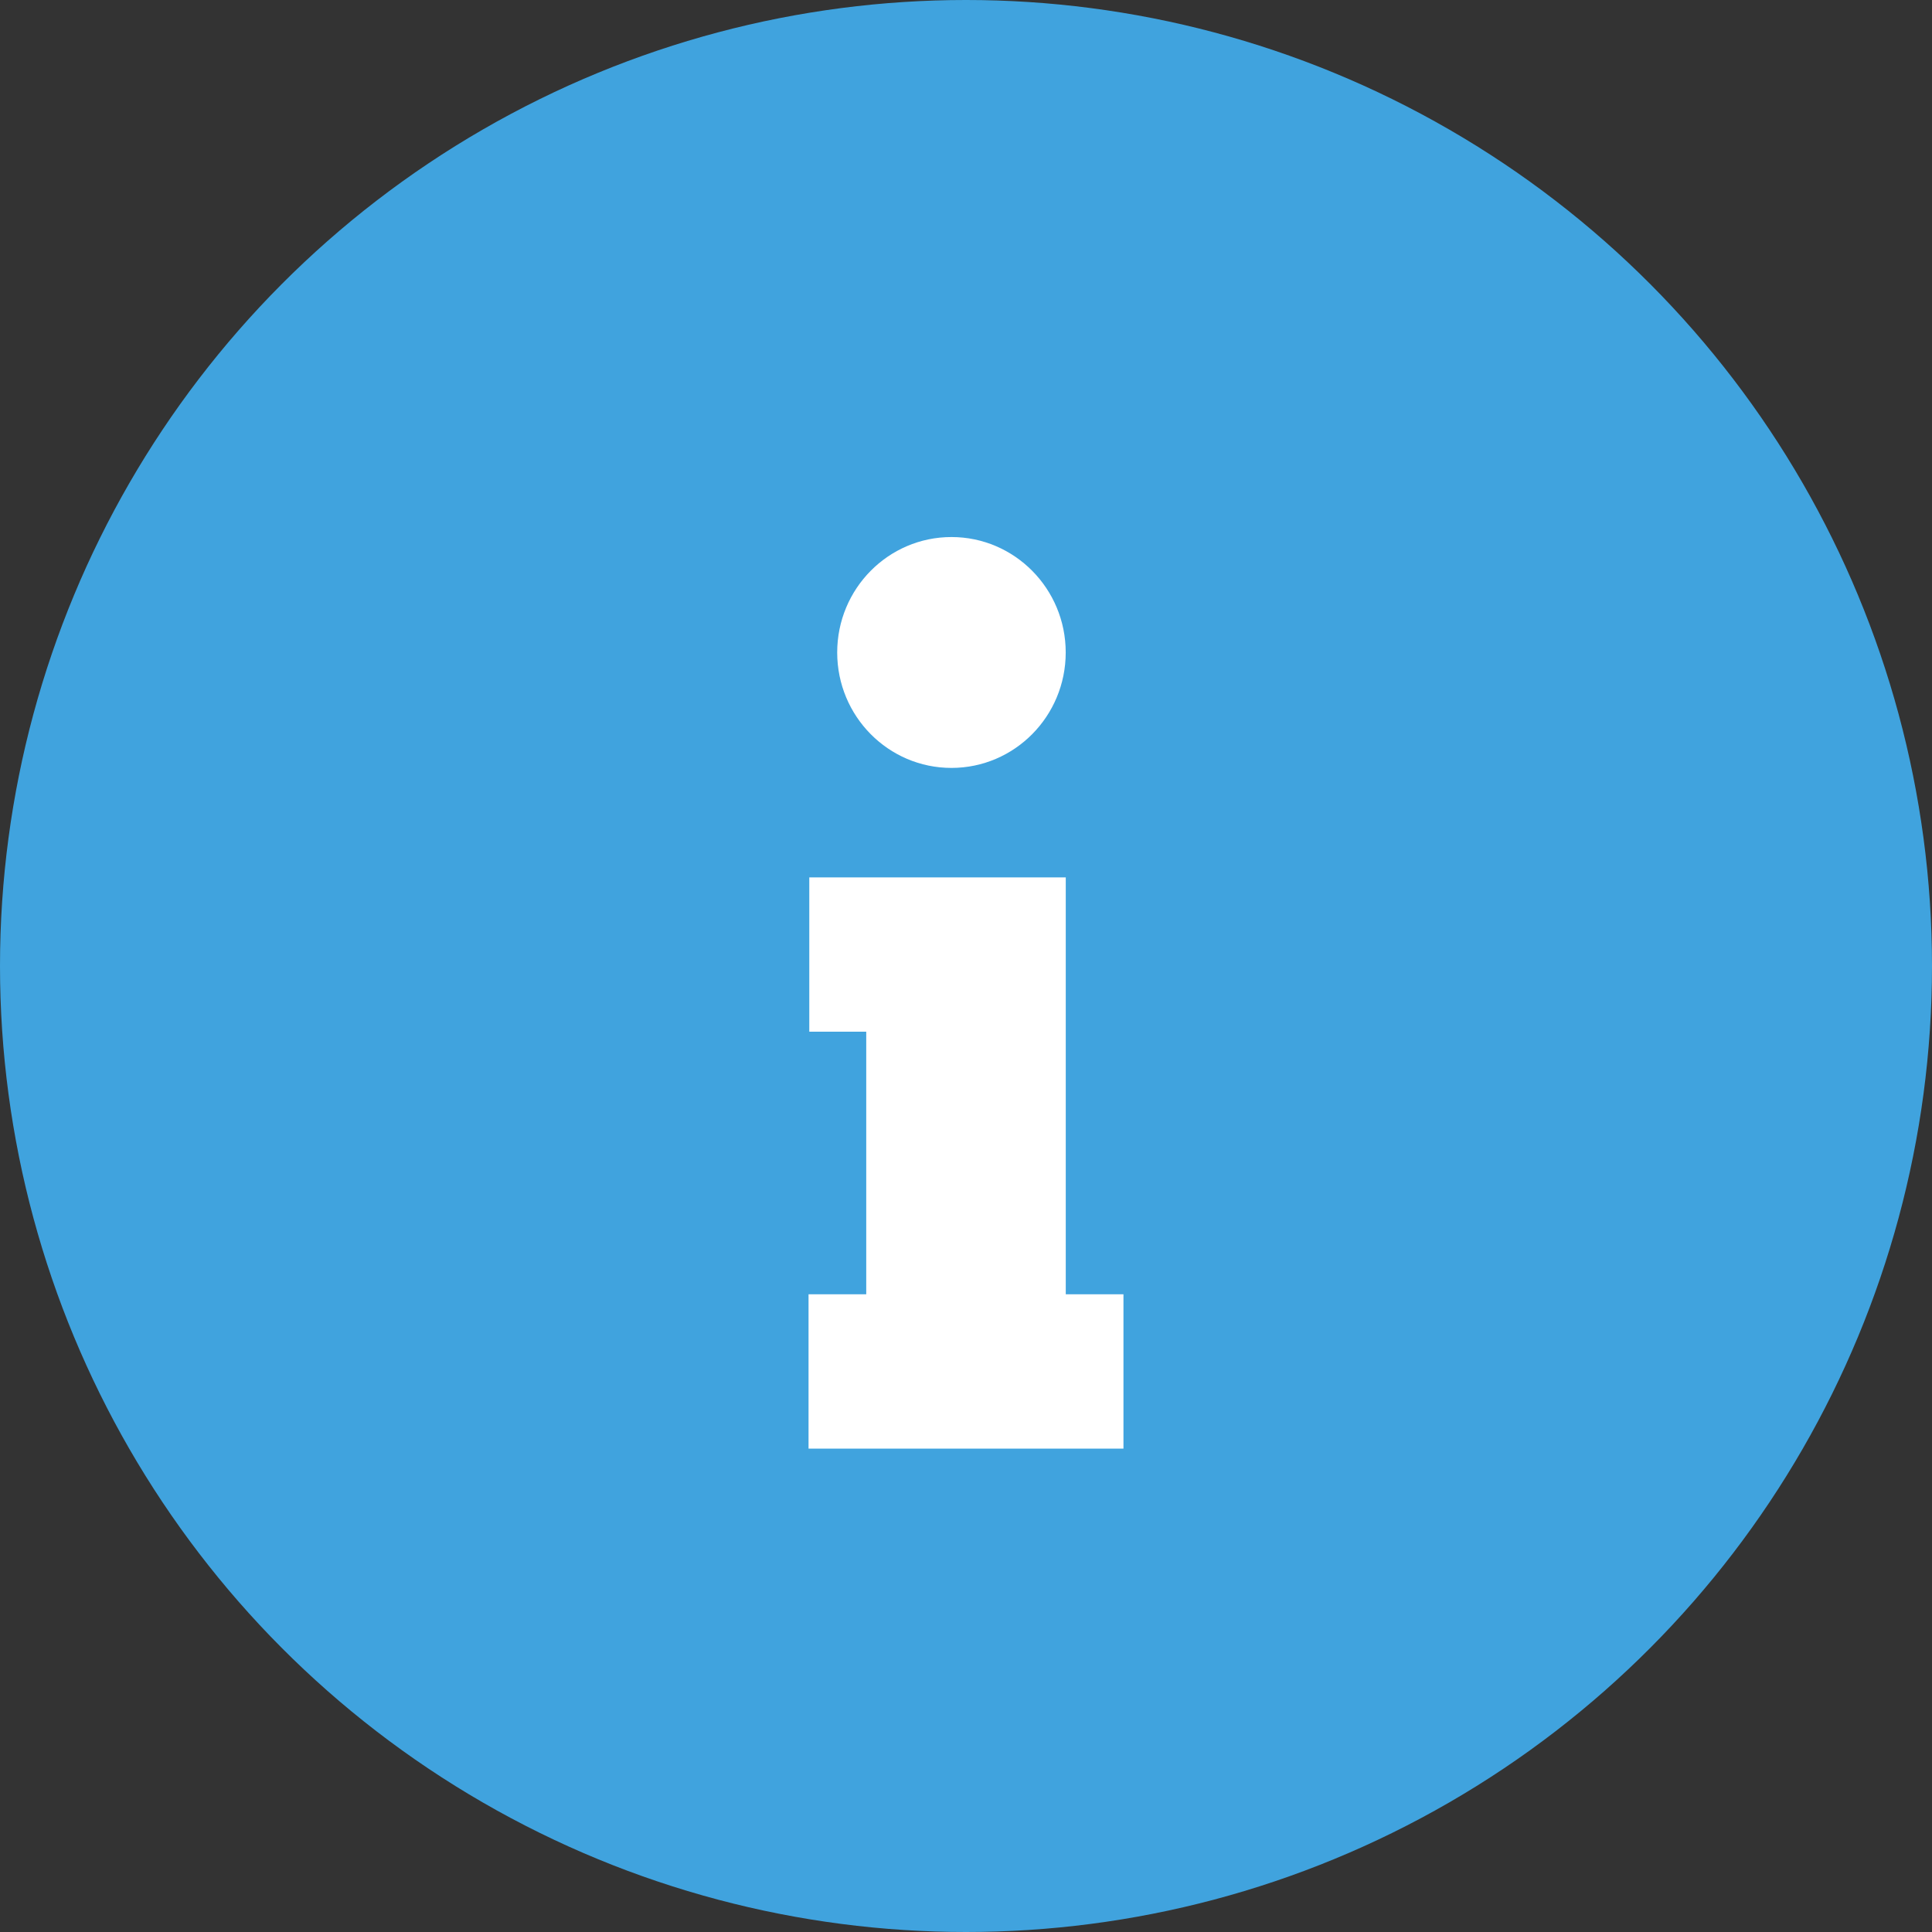 <svg xmlns="http://www.w3.org/2000/svg" width="36" height="36" viewBox="0 0 36 36">
    <rect x="0" y="0" width="36" height="36" fill="#333333" stroke="none"/>
    <g fill="none" fill-rule="evenodd">
        <circle cx="18" cy="18" r="18" fill="#40A3DE"/>
        <g fill="#FFF" fill-rule="nonzero" transform="translate(15 10)">
            <ellipse cx="2.729" cy="2.158" rx="2.129" ry="2.151"/>
            <path d="M5.934 16.993L4.859 16.993 1.141 16.993 0.066 16.993 0.066 14.117 1.141 14.117 1.141 9.224 0.08 9.224 0.08 6.349 1.141 6.349 4.324 6.349 4.859 6.349 4.859 14.117 5.934 14.117z"/>
        </g>
    </g>
</svg>

